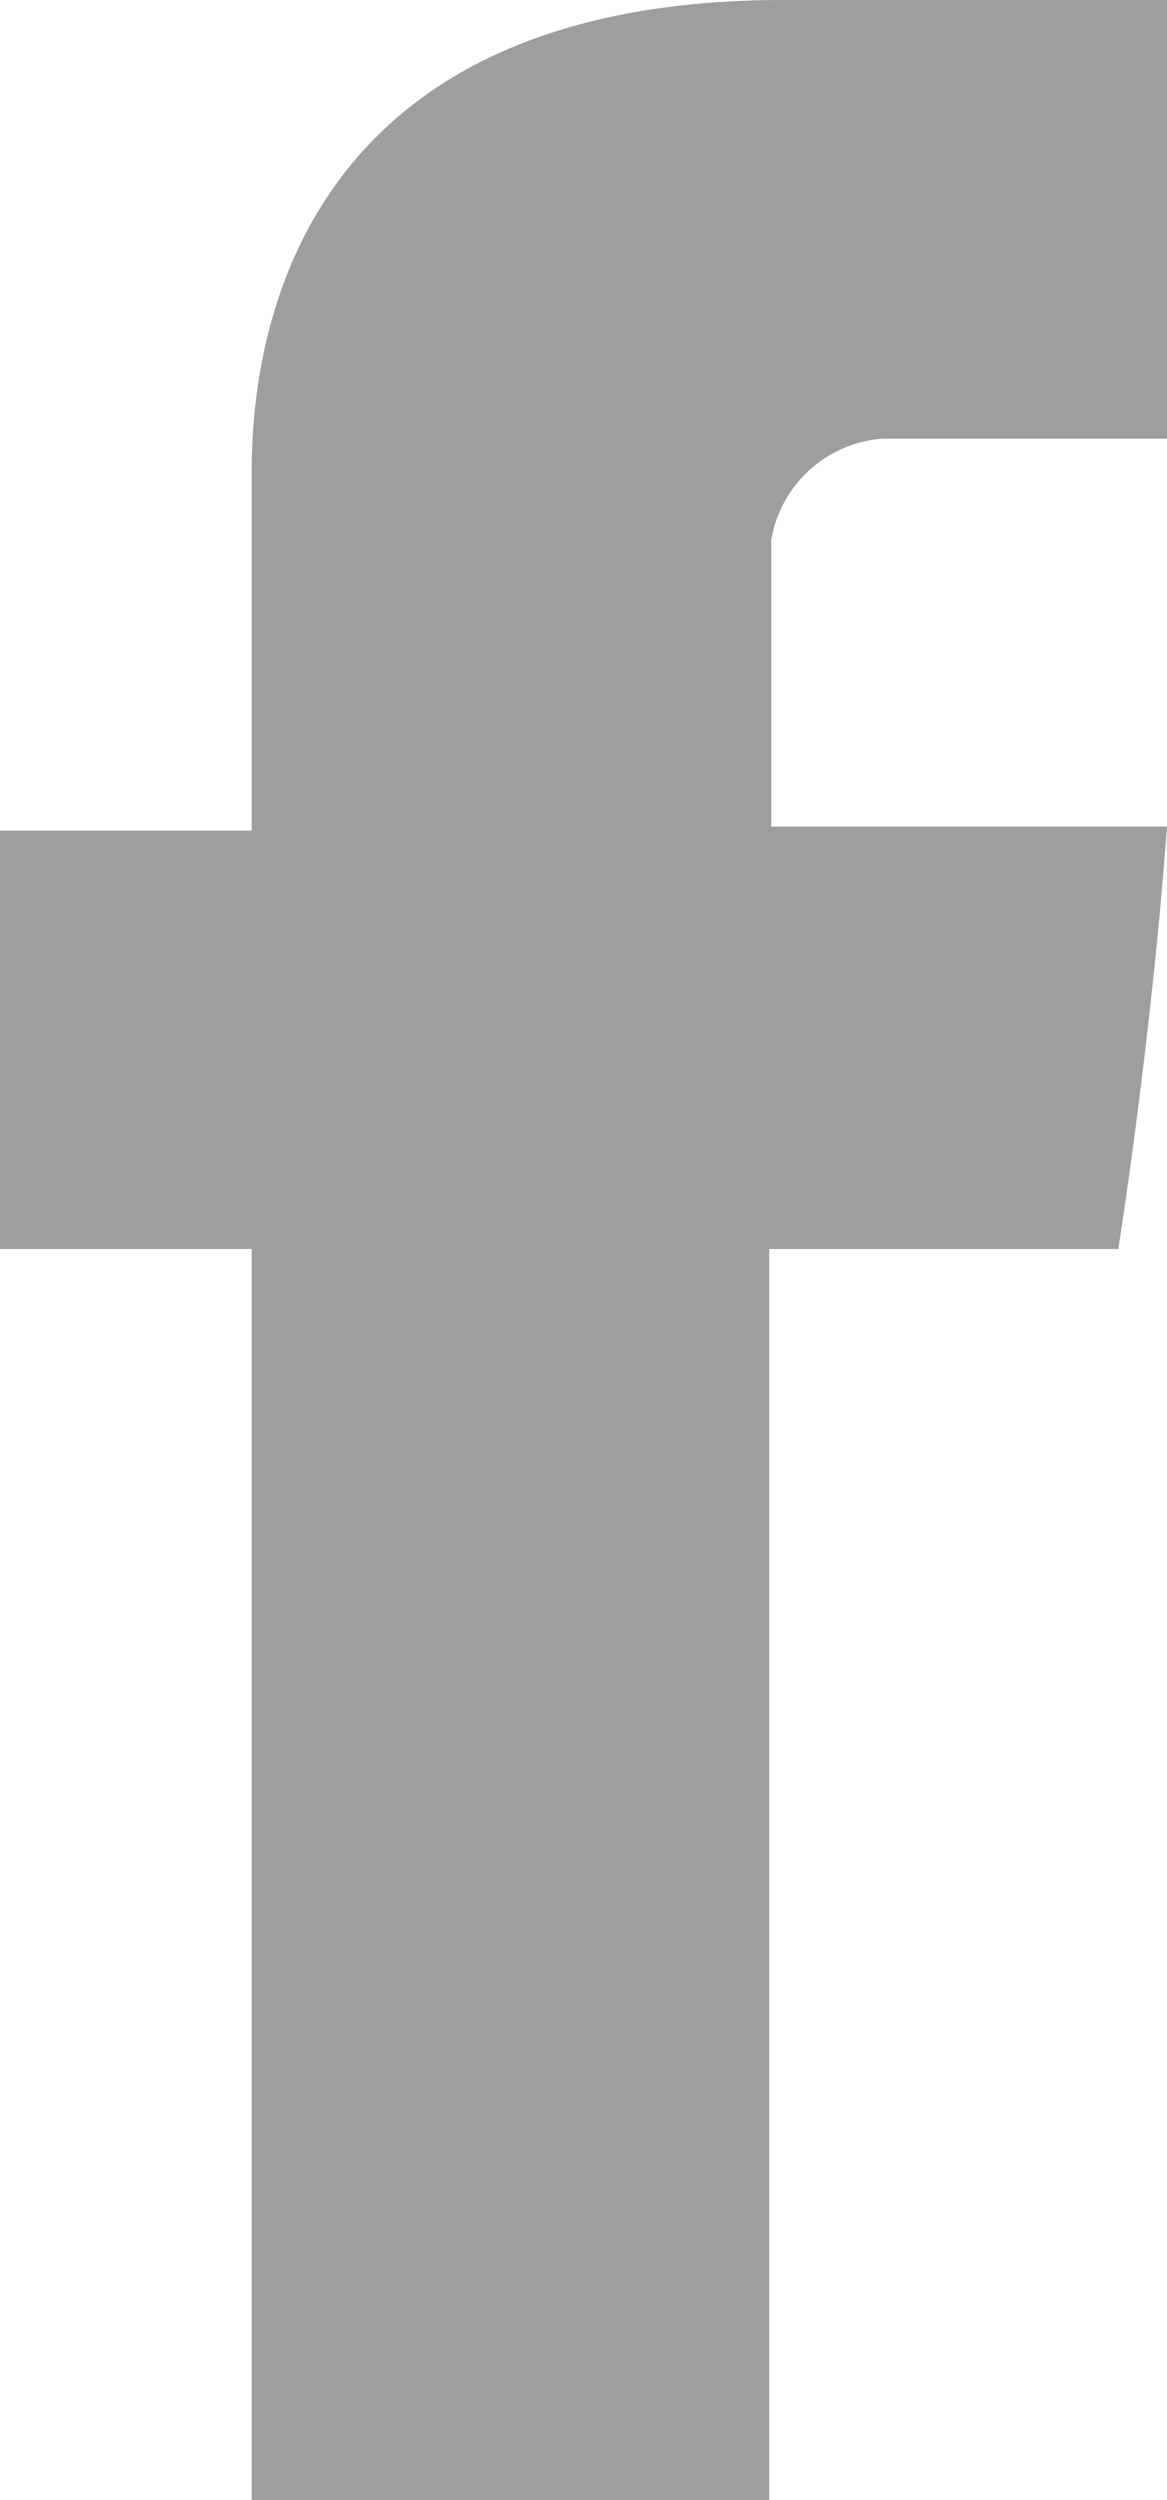 <svg id="Layer_1" data-name="Layer 1" xmlns="http://www.w3.org/2000/svg" viewBox="0 0 5.75 12.31"><title>facebook-gray</title><path id="Facebook" d="M1.24,2.39v1.7H0V6.15H1.24v6.16H3.79V6.15H5.51s.16-1,.24-2.08H3.8V2.66a.6.6,0,0,1,.55-.5H5.75V0H3.86C1.18,0,1.24,2.08,1.24,2.39Z" style="fill:#9d9e9e"/></svg>